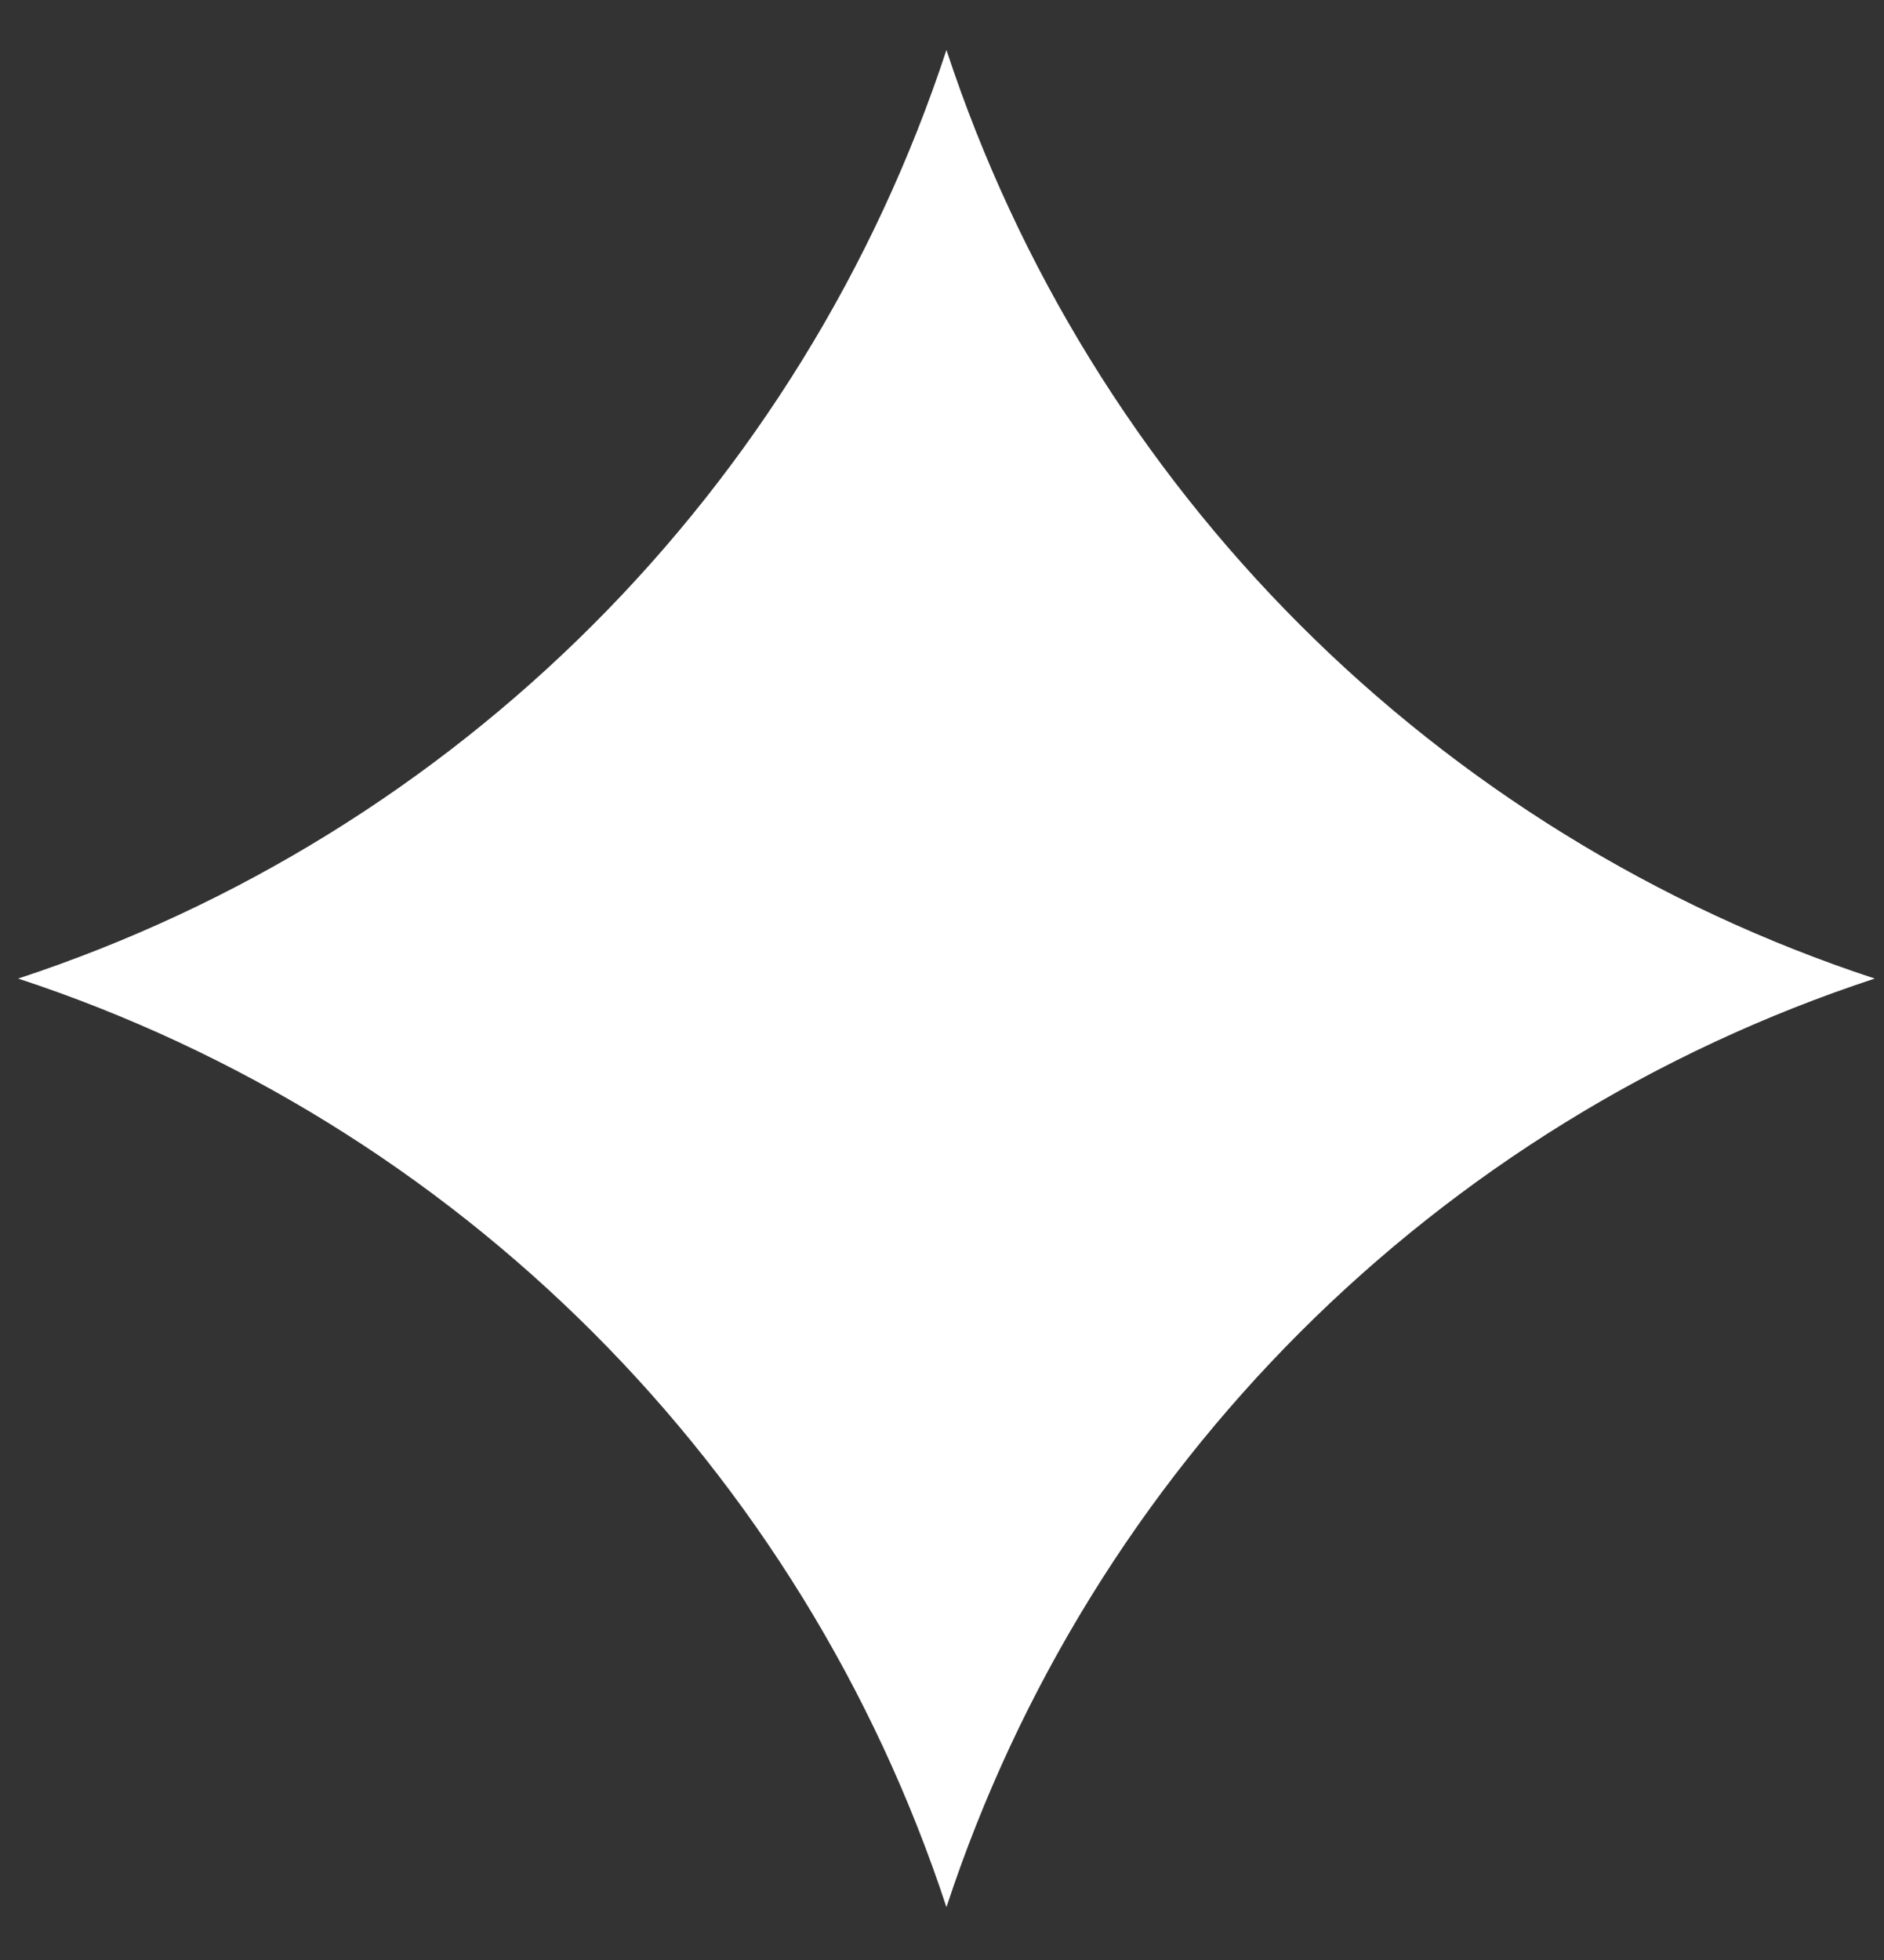 <?xml version="1.0" encoding="UTF-8"?> <svg xmlns="http://www.w3.org/2000/svg" width="25" height="26" viewBox="0 0 25 26" fill="none"><rect x="0" y="0" width="25" height="26" fill="#333333" stroke="none"/> <path d="M12.559 0.663C14.476 6.492 19.048 11.064 24.877 12.981C19.048 14.898 14.476 19.47 12.559 25.299C10.642 19.47 6.07 14.898 0.241 12.981C6.07 11.064 10.642 6.492 12.559 0.663Z" fill="white"></path> </svg> 